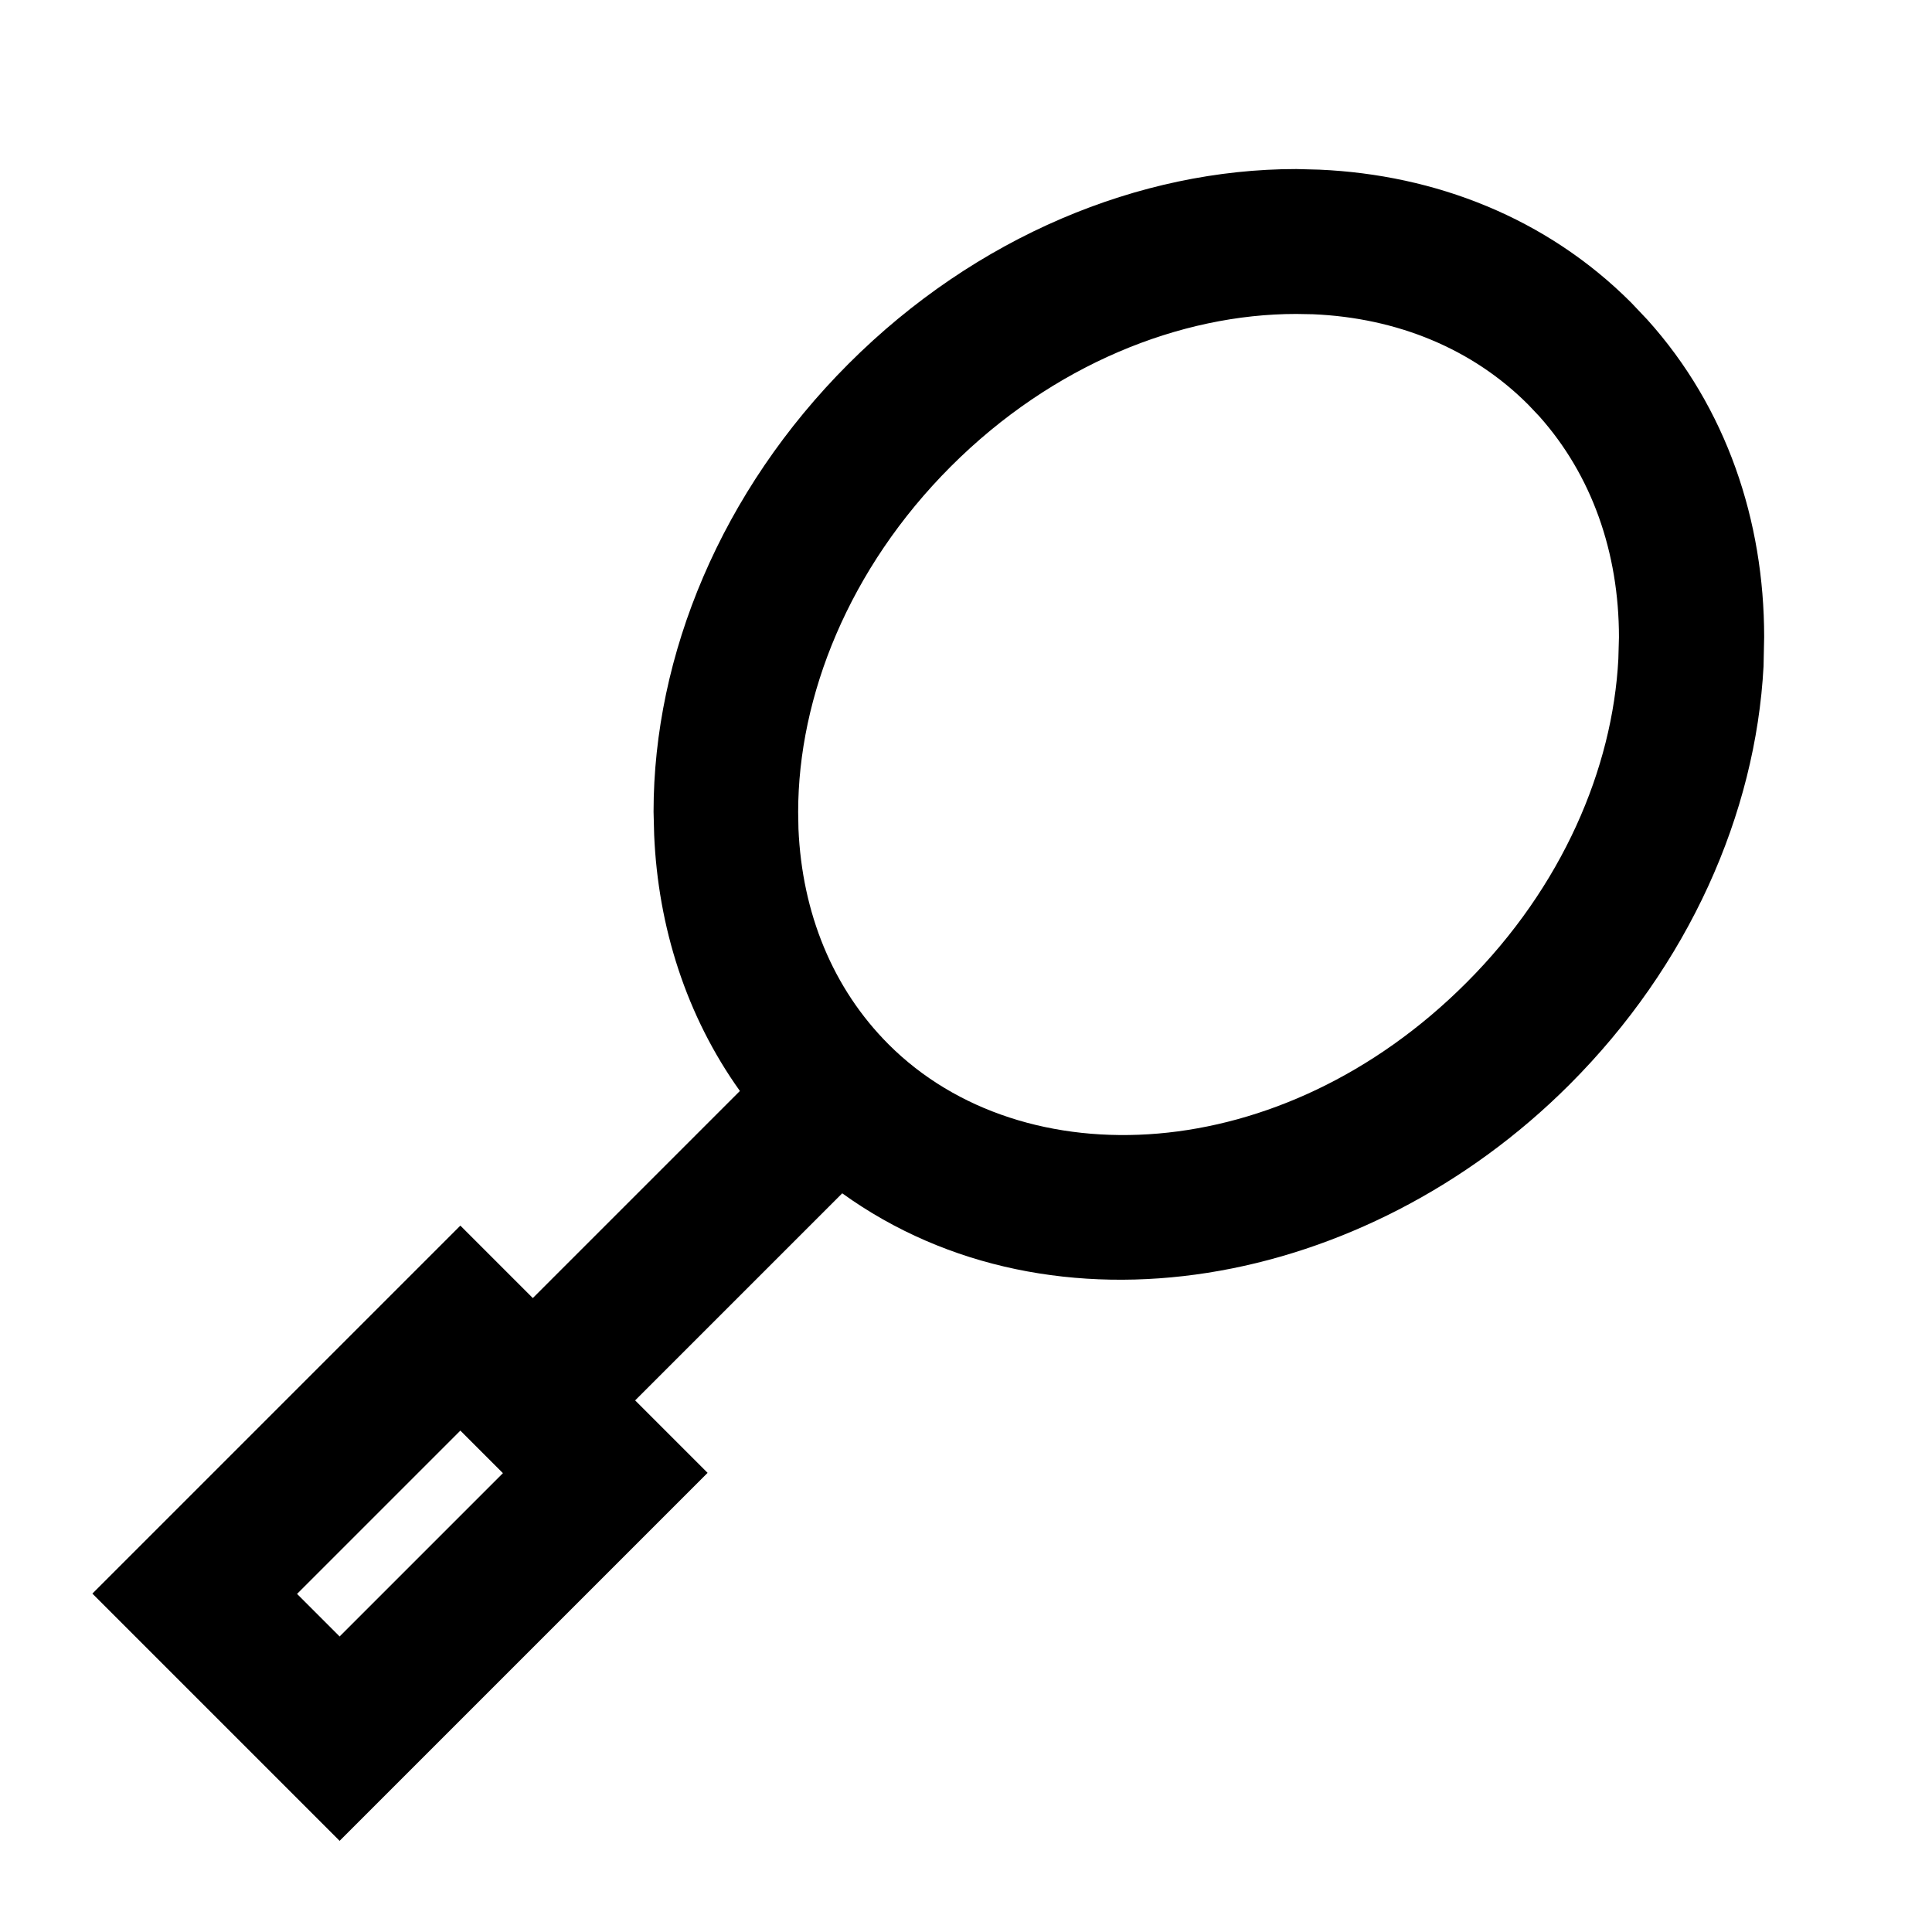 <svg xmlns="http://www.w3.org/2000/svg" viewBox="0 0 640 640"><!--! Font Awesome Pro 7.1.0 by @fontawesome - https://fontawesome.com License - https://fontawesome.com/license (Commercial License) Copyright 2025 Fonticons, Inc. --><path fill="currentColor" d="M437.1 56.2C475.4 57.9 512.2 72.1 540.3 100.2L545.7 105.9C572 135.1 584.4 172.6 584.4 211L584.2 220.7C581.6 269.6 559.4 319.8 519.9 359.3C451.9 427.3 348.7 445.5 279 395.3L210.4 463.9L234.4 487.9L112.5 609.8L30.6 527.9L152.5 406L176.5 430L245.1 361.4C227.3 336.5 218 307 216.7 276.6L216.5 268.9C216.5 217 238.9 162.7 281.1 120.5C323.3 78.3 377.5 56 429.4 56L437.1 56.2zM98.4 528L112.5 542.1L166.6 488L152.5 473.9L98.4 528zM429.4 104C391.1 104 348.8 120.7 315 154.5C281.2 188.3 264.4 230.7 264.4 269L264.5 274.6C265.7 302.4 275.8 327.4 294.4 346C338.8 390.4 424.3 387.1 485.8 325.5C517.5 293.8 534.2 254.6 536.1 218.3L536.3 211.1C536.3 183 527.3 157.4 509.9 137.9L506.3 134.1C487.8 115.5 462.8 105.3 435 104.1L429.4 104z"/></svg>
